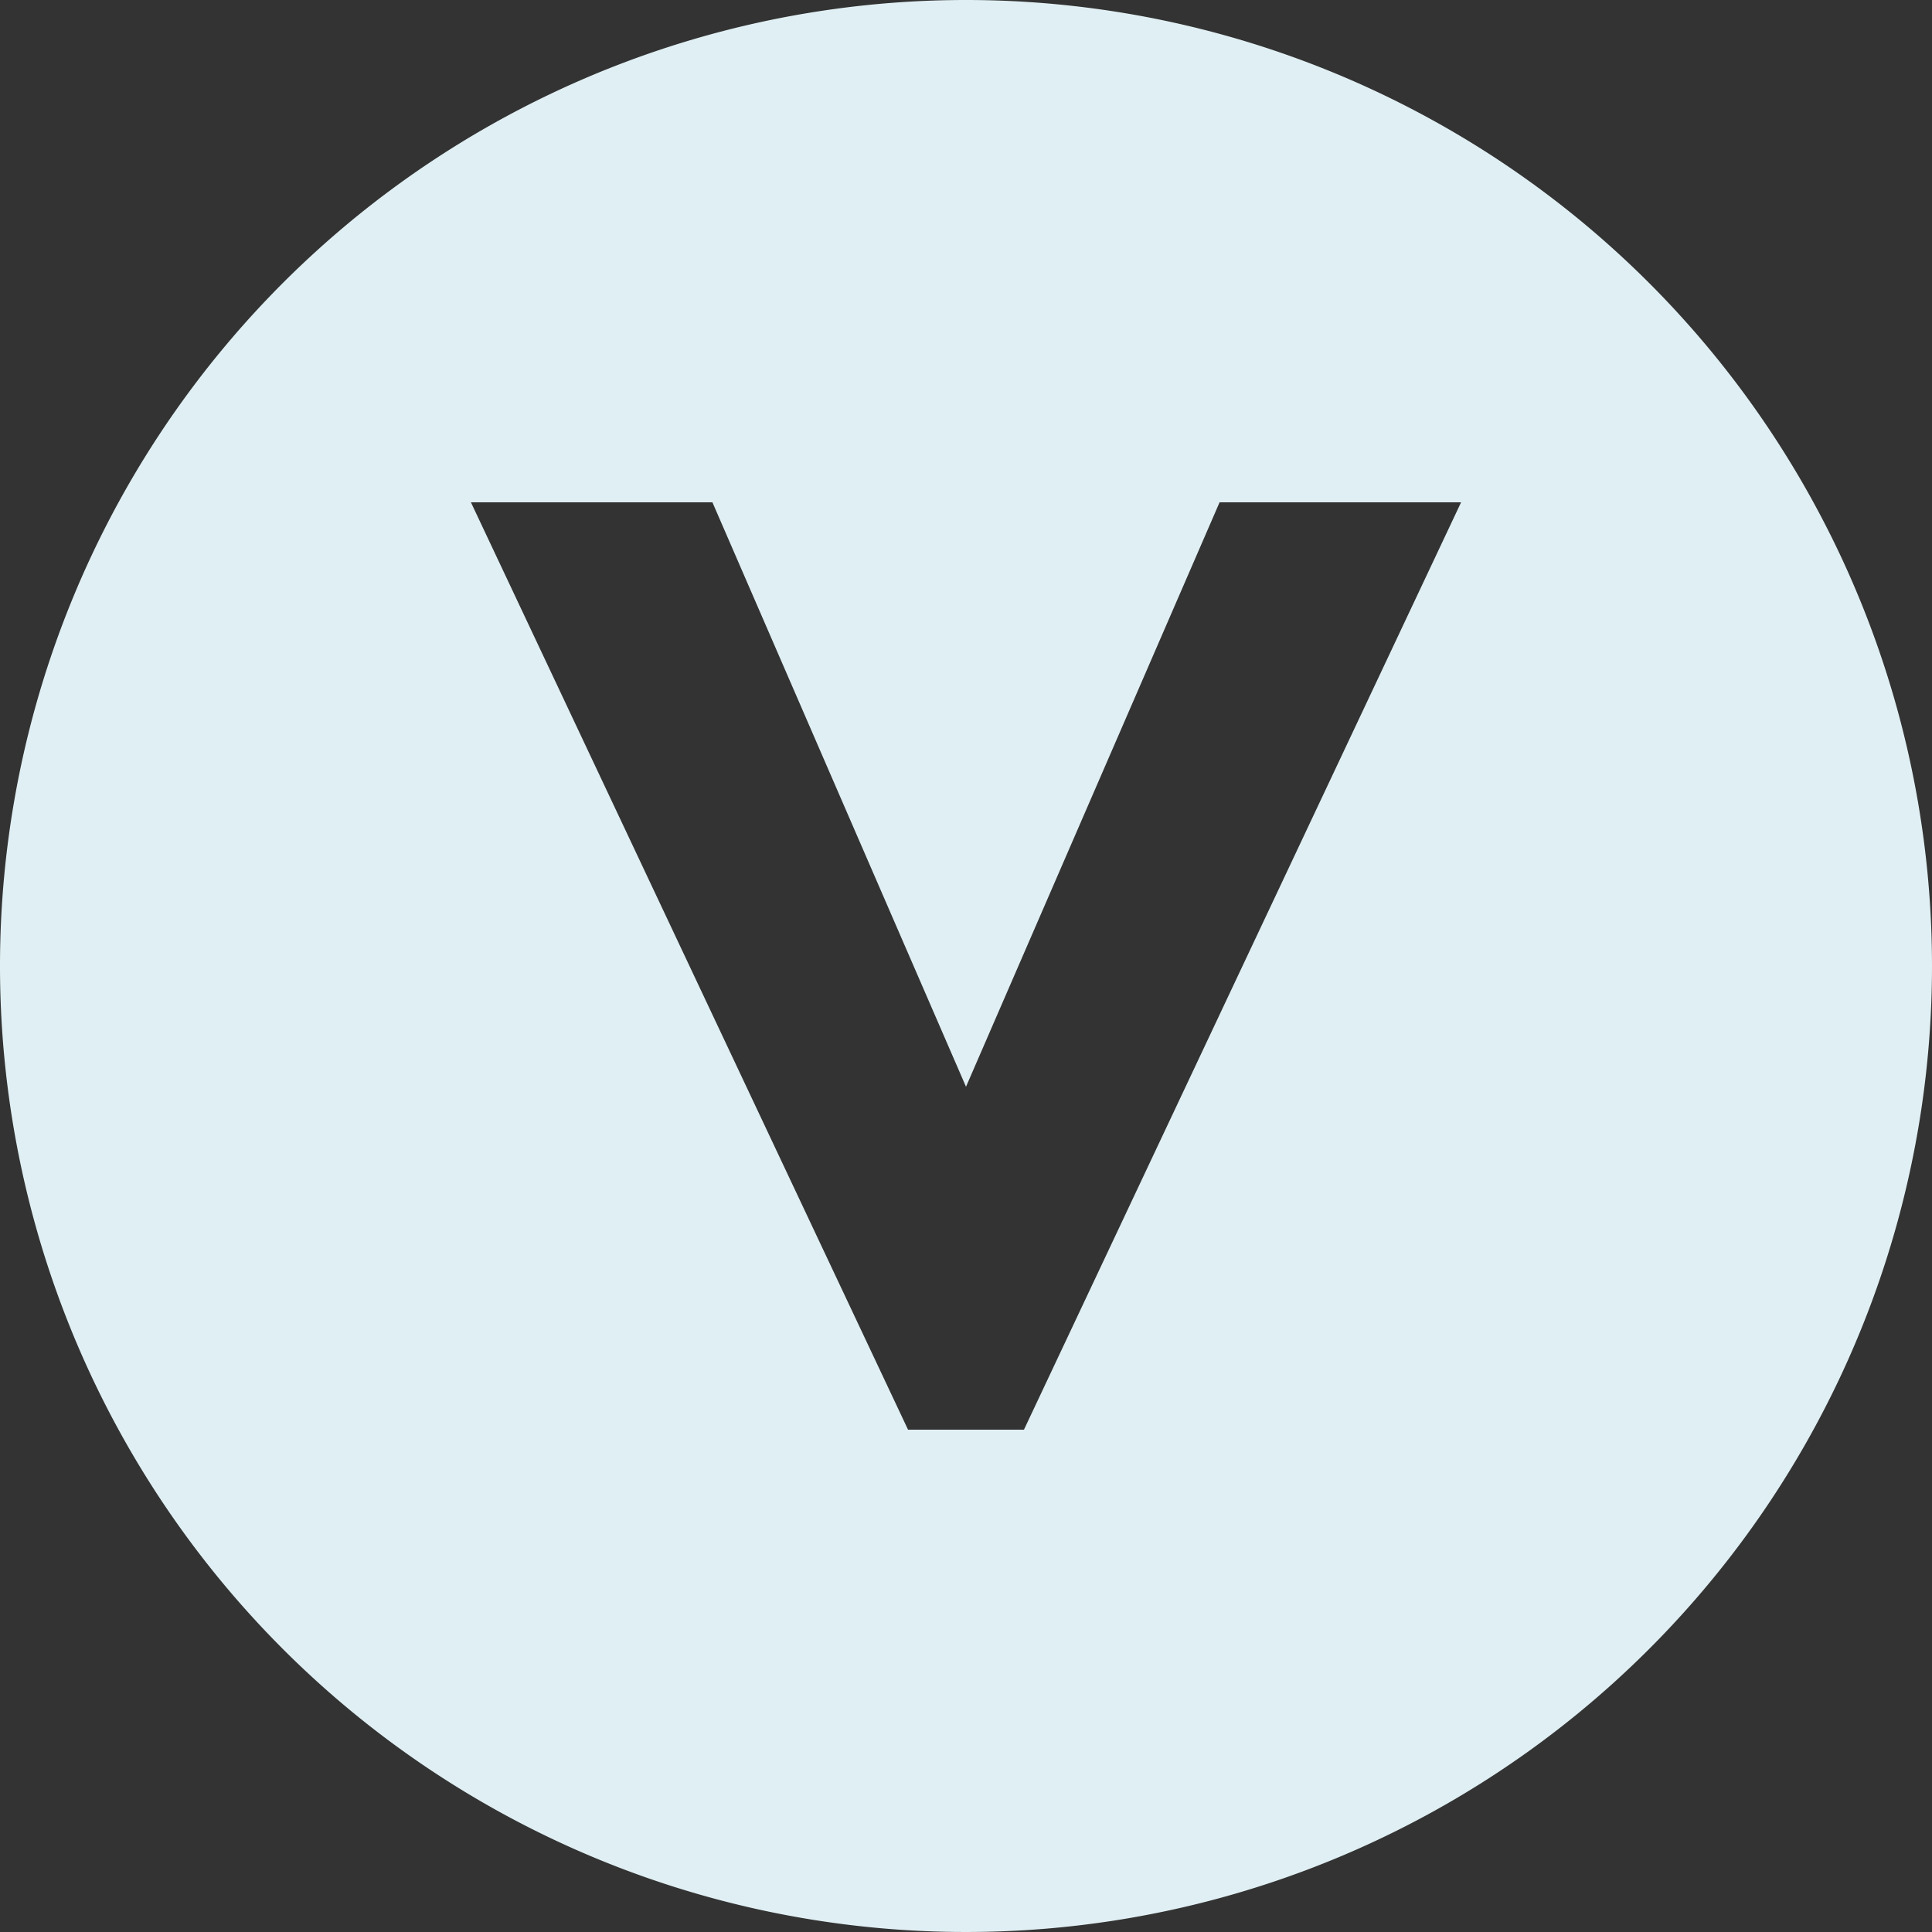 <svg xmlns="http://www.w3.org/2000/svg" width="28.2mm" height="28.2mm" viewBox="0 0 80 80">
  <rect x="0" y="0" width="80" height="80" fill="#333333" stroke="none"/>
  <defs>
    <style>
      .cls-1 {
        fill: #e0eff3;
      }
    </style>
  </defs>
  <title>chevron-light</title>
  <g id="Calque_2" data-name="Calque 2">
    <g id="Calque_1-2" data-name="Calque 1">
      <path class="cls-1" d="M40,0A40,40,0,1,0,80,40,40,40,0,0,0,40,0Zm2.4,59.2H37.6L19.5,20.8h10L40,45,50.5,20.8h10Z"/>
    </g>
  </g>
</svg>
